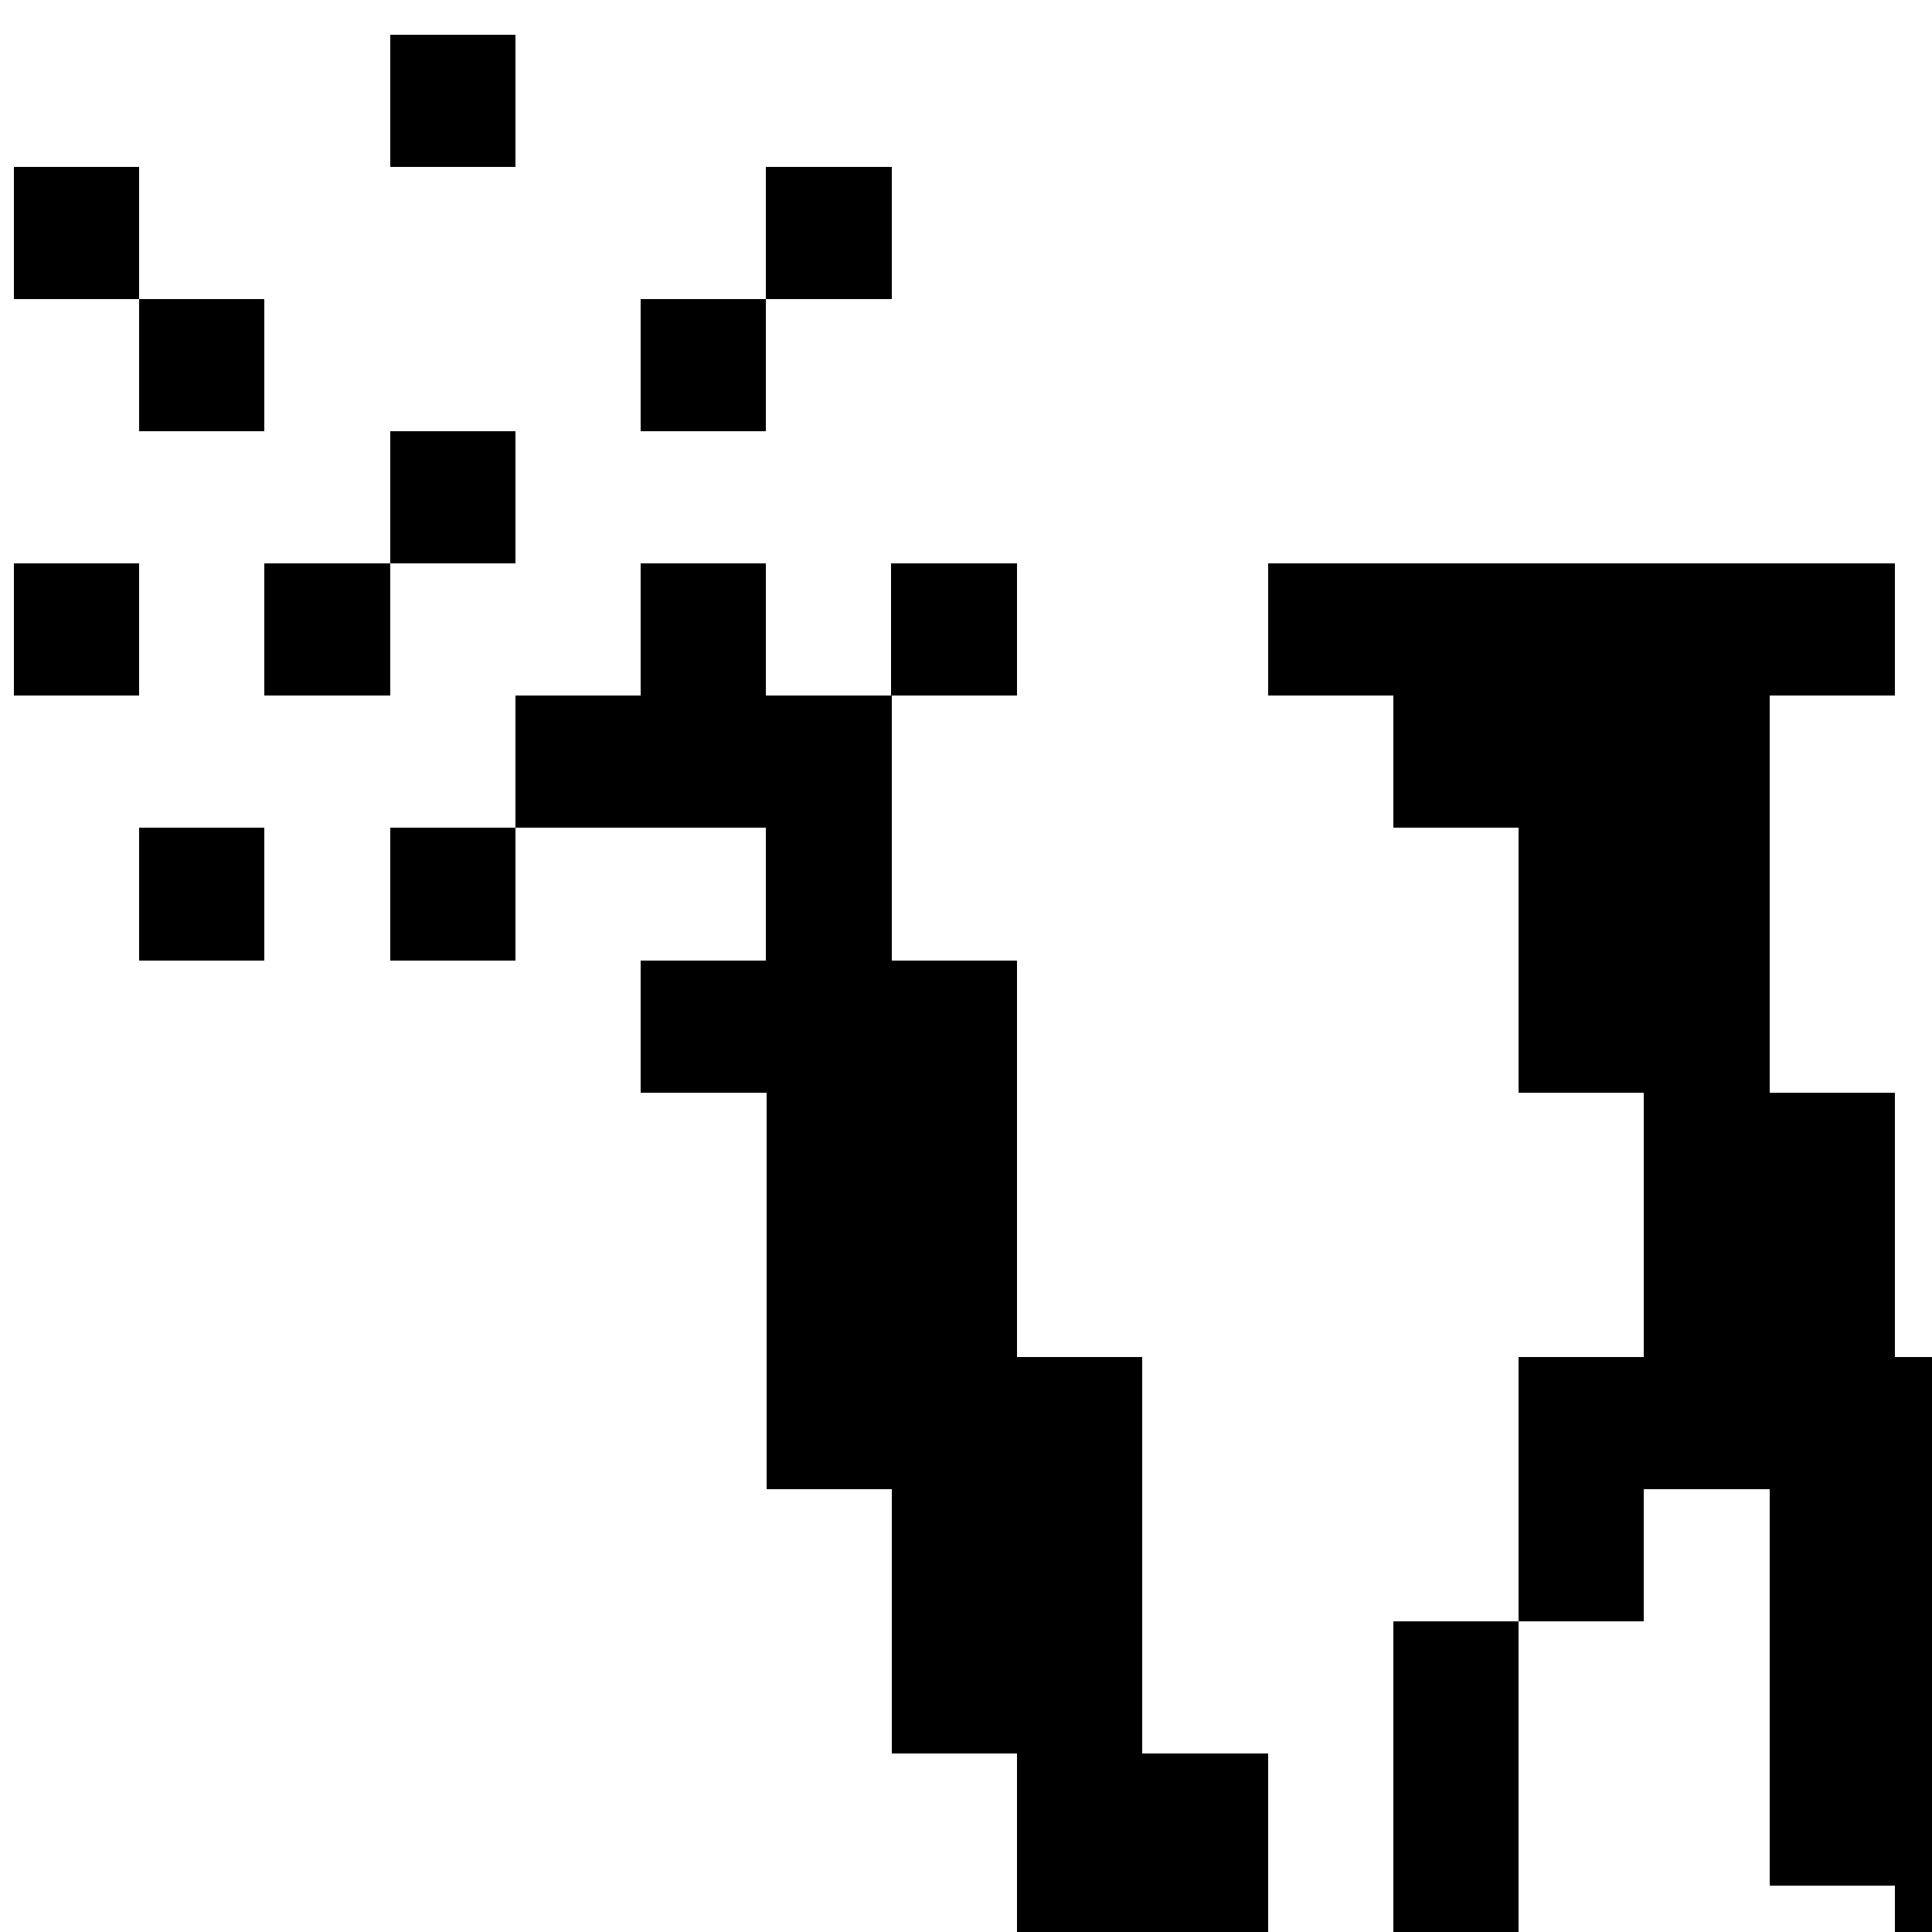 <svg width="16" height="16" viewBox="0 0 16 16" fill="none" xmlns="http://www.w3.org/2000/svg" shape-rendering="crispEdges">
<style>
  path { fill: black; }
  @media (prefers-color-scheme: dark) {
  path { fill: white; }
  }
</style>

    <g clip-path="url(#clip0_312_13)">
      <path d="M12.577 13.429H13.615V12.333H14.654V15.619H15.692V17.81H16.731V20H17.769V17.81H18.808V15.619H17.769V14.524H16.731V11.238H15.692V9.048H14.654V5.762H15.692V4.667H10.5V5.762H11.538V6.857H12.577V9.048H13.615V11.238H12.577V13.429Z" fill="black"/>
      <path d="M11.538 16.714V13.429H12.577V16.714H11.538Z" fill="black"/>
      <path d="M4.269 5.762V6.857L6.345 6.857V7.953H5.308V9.048H6.346V12.333H7.385V14.524H8.423V16.714H9.461V20H10.5V18.905H11.538V16.714H10.5V14.524H9.461V11.238H8.423V7.953H7.385V5.762H8.423V4.667H7.382V5.762H6.343V4.667H5.305V5.762H4.269Z" fill="black"/>
      <path d="M19.846 12.333H20.885V9.048H21.923V6.857H22.962V5.762H24V4.667H19.846V5.762H20.885V9.048H19.846V12.333Z" fill="black"/>
      <path d="M19.846 12.333H18.808V14.524H19.846V12.333Z" fill="black"/>
      <path d="M3.229 3.572H4.268V4.667H3.229V3.572Z" fill="black"/>
      <path d="M5.305 4.667H6.343L6.345 6.289H5.306L5.305 4.667Z" fill="black"/>
      <path d="M4.267 5.762L6.343 5.762L6.345 6.857H4.267V5.762Z" fill="black"/>
      <path d="M3.229 6.857H4.267L4.268 7.953H3.229V6.857Z" fill="black"/>
      <path d="M1.153 6.857H2.191V7.953H1.153V6.857Z" fill="black"/>
      <path d="M5.306 2.476H6.345V3.572H5.306V2.476Z" fill="black"/>
      <path d="M6.344 1.381H7.383V2.476L6.345 2.476L6.344 1.381Z" fill="black"/>
      <path d="M0.115 4.667H1.153V5.762H0.115V4.667Z" fill="black"/>
      <path d="M2.191 4.667L3.229 4.667V5.762H2.191V4.667Z" fill="black"/>
      <path d="M-3 4.667H-1.962V5.762H-3V4.667Z" fill="black"/>
      <path d="M1.153 2.476H2.191V3.572H1.153V2.476Z" fill="black"/>
      <path d="M0.115 1.381H1.153L1.153 2.476L0.115 2.476V1.381Z" fill="black"/>
      <path d="M3.229 0.286H4.268V1.381H3.229V0.286Z" fill="black"/>
      <path d="M4.268 -3H5.306V-1.905H4.268V-3Z" fill="black"/>
    </g>
    <defs>
      <clipPath id="clip0_312_13">
        <rect width="16" height="16" fill="white"/>
      </clipPath>
    </defs>

</svg>

